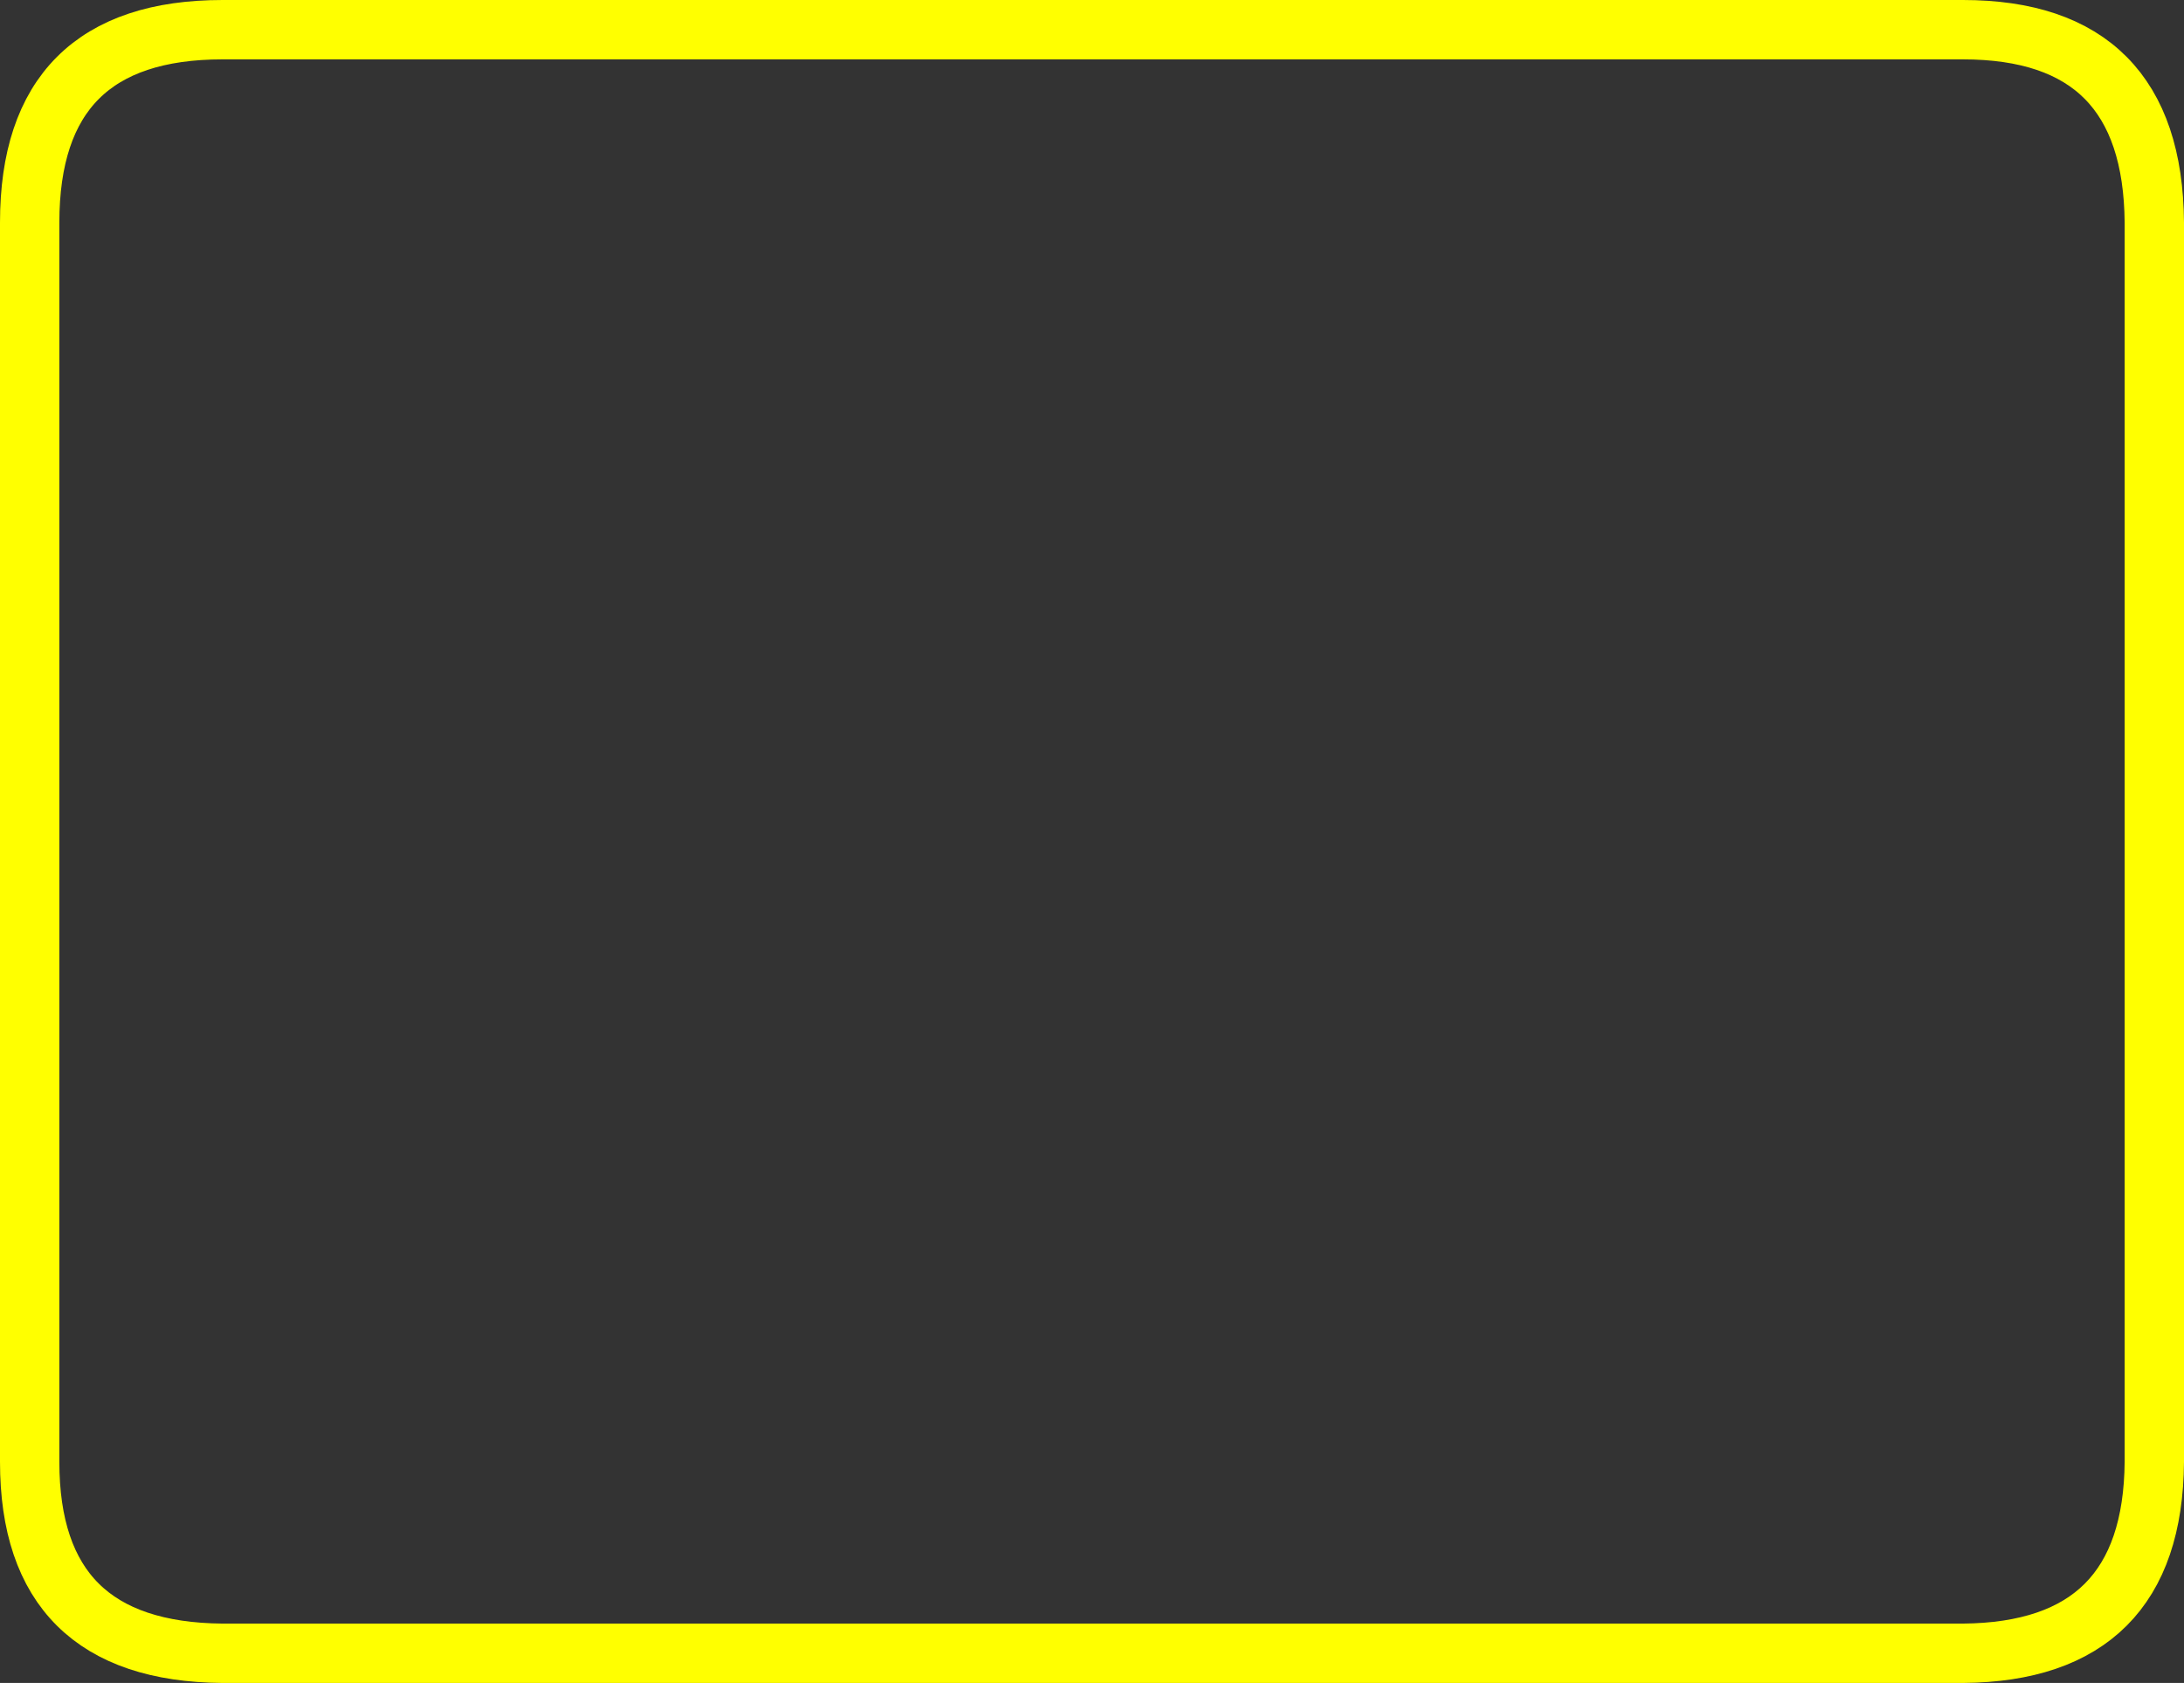 <?xml version="1.0" encoding="UTF-8" standalone="no"?>
<svg xmlns:xlink="http://www.w3.org/1999/xlink" height="56.7px" width="73.6px" xmlns="http://www.w3.org/2000/svg">
  <rect width="100%" height="100%" fill="#333333" stroke="none"/>
  <g transform="matrix(1.0, 0.0, 0.0, 1.0, 1.2, -15.3)">
    <path d="M64.95 16.3 L6.3 16.3 Q-0.2 16.3 -0.2 22.8 L-0.2 64.55 Q-0.2 70.95 6.3 71.0 L64.95 71.0 Q71.35 70.95 71.4 64.55 L71.4 22.8 Q71.35 16.3 64.95 16.3 Z" fill="none" stroke="#ffff00" stroke-linecap="round" stroke-linejoin="round" stroke-width="2.0"/>
  </g>
</svg>
